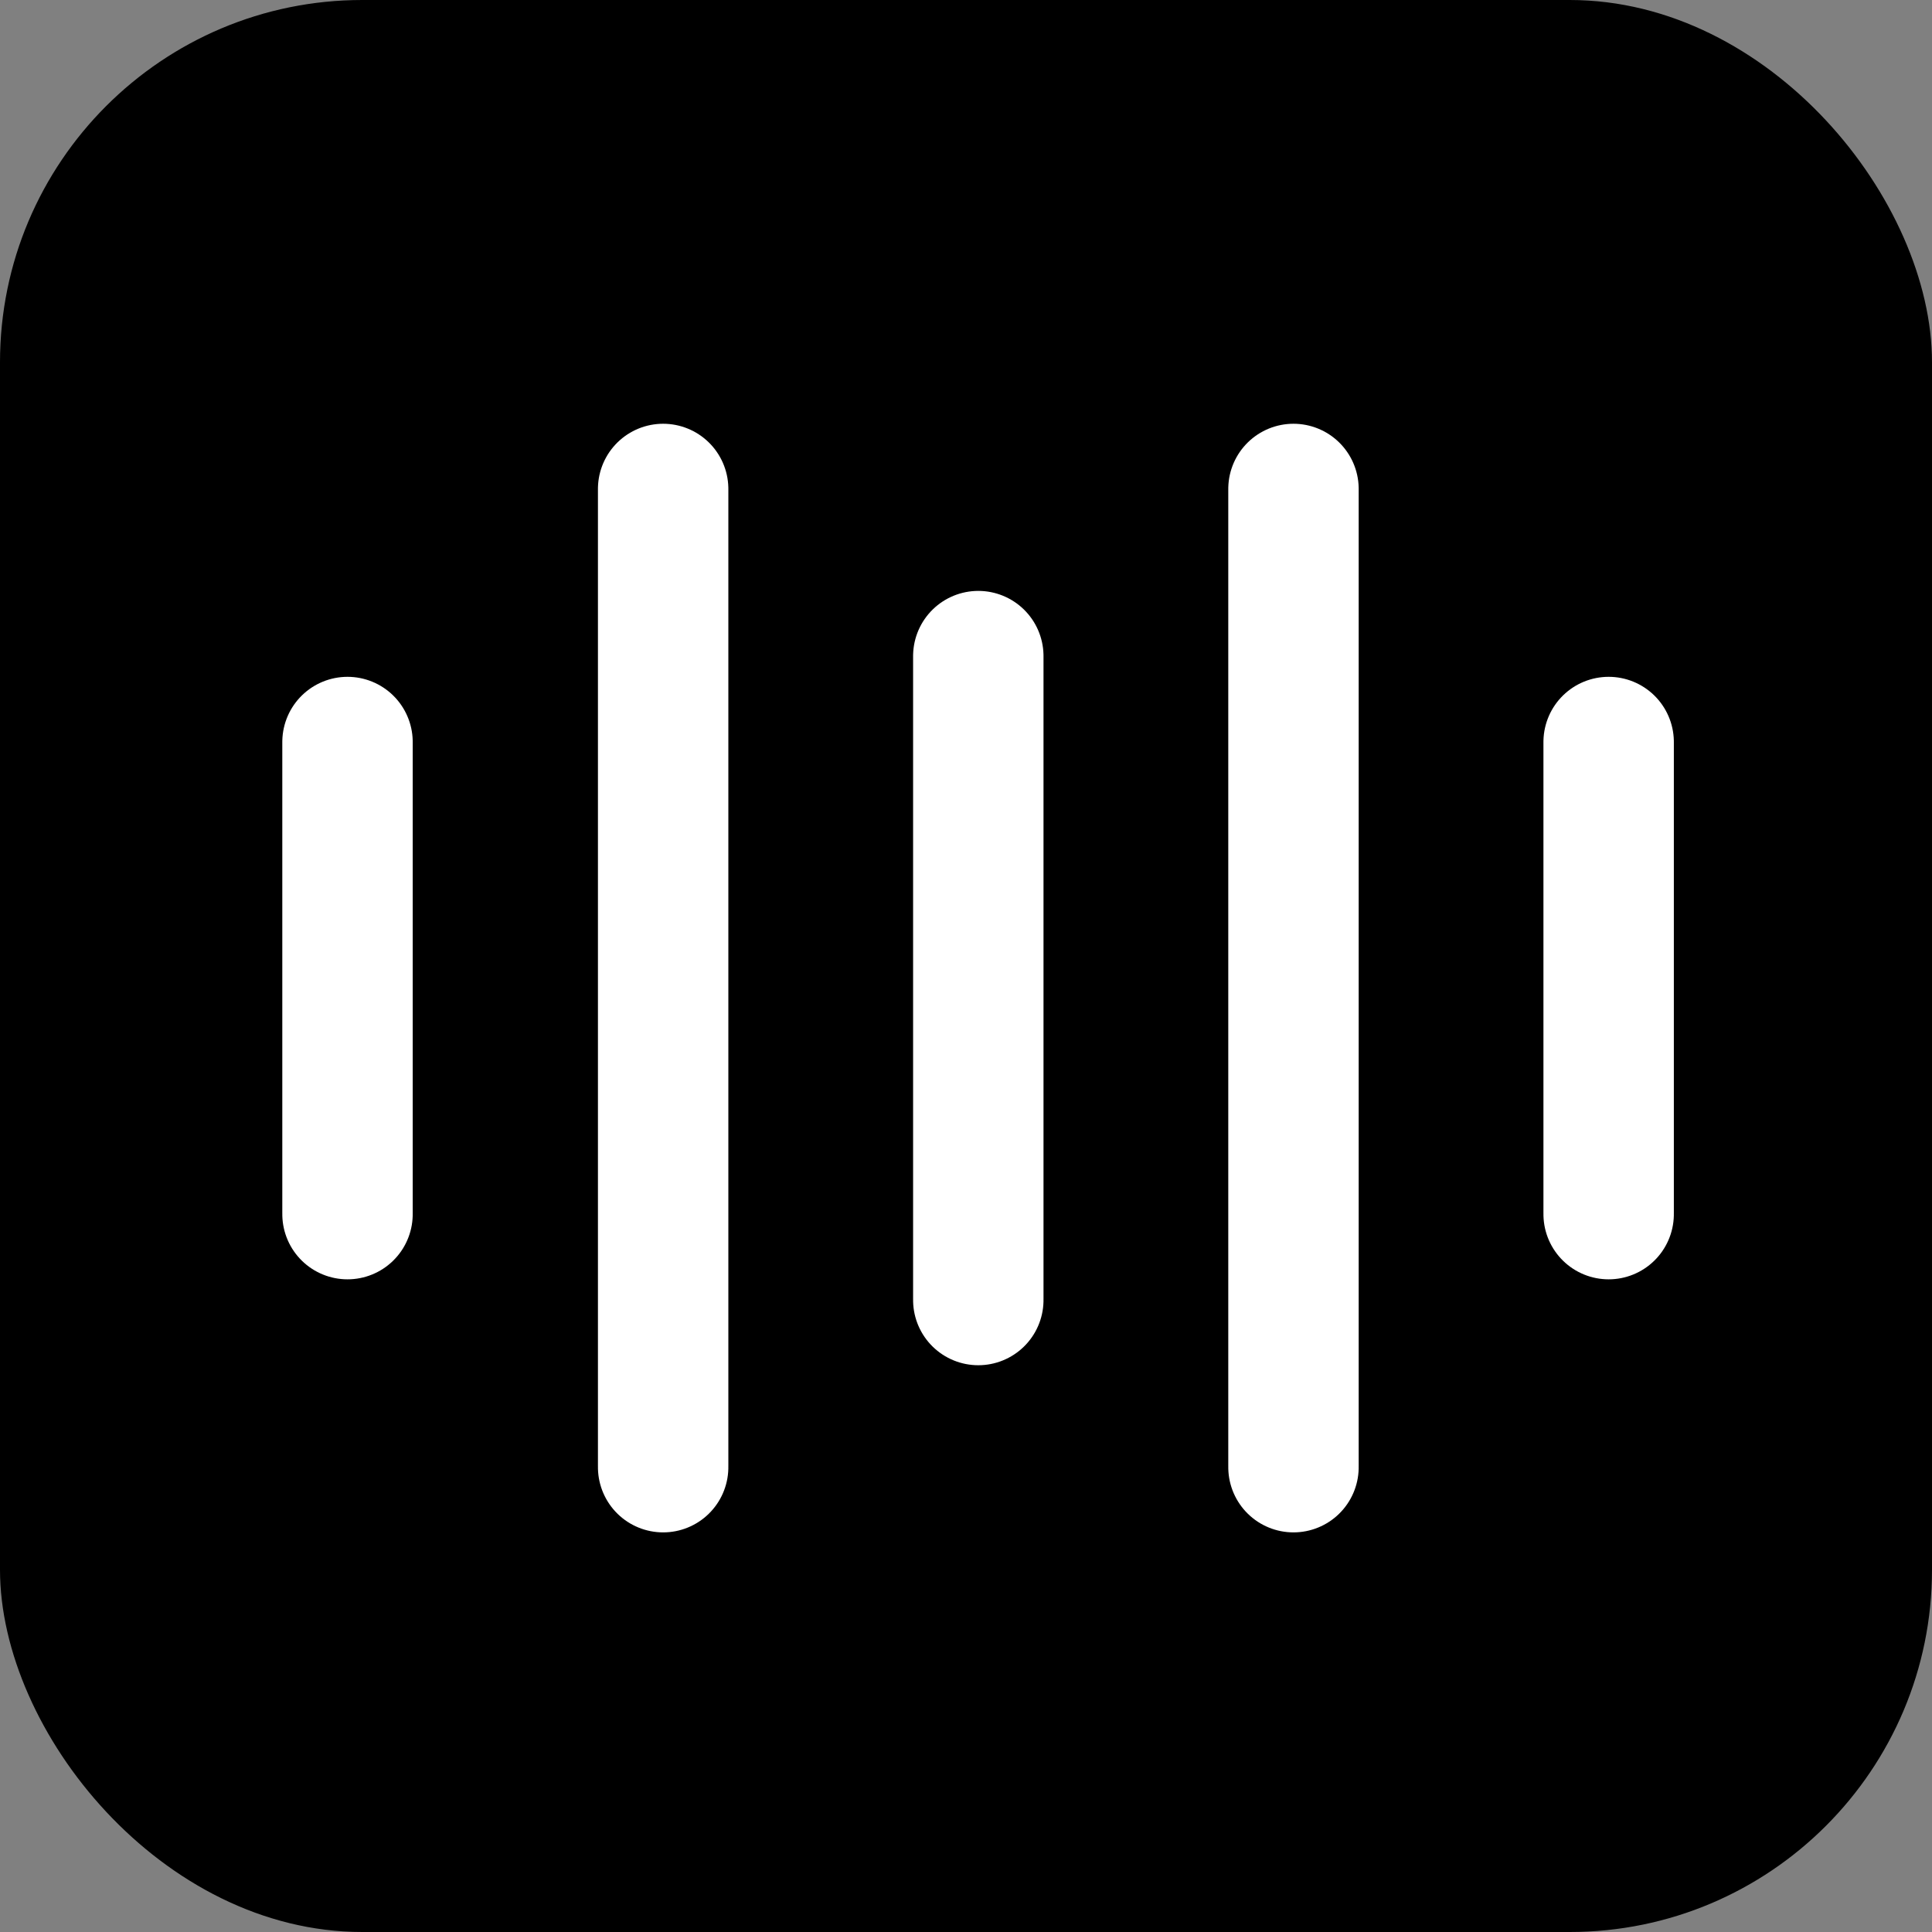 <svg xmlns="http://www.w3.org/2000/svg" viewBox="0 0 32 32" fill="none">
  <rect x="0" y="0" width="32" height="32" fill="#808080" stroke="none"/>
  <!-- Background com bordas arredondadas -->
  <rect width="32" height="32" rx="6" fill="#000000"/>

  <!-- Ondas sonoras do logo original -->
  <g transform="scale(0.04)">
    <path stroke-linecap="round" transform="matrix(0, -0.75, 0.75, 0, 247.595, 634.529)" fill="none" stroke-linejoin="miter" d="M 36.003 35.999 L 576.081 35.999" stroke="#ffffff" stroke-width="72" stroke-opacity="1" stroke-miterlimit="4"/>
    <path stroke-linecap="round" transform="matrix(0, -0.75, 0.75, 0, 116.894, 529.74)" fill="none" stroke-linejoin="miter" d="M 35.997 36.001 L 296.643 36.001" stroke="#ffffff" stroke-width="72" stroke-opacity="1" stroke-miterlimit="4"/>
    <path stroke-linecap="round" transform="matrix(0, -0.75, 0.75, 0, 378.095, 565.313)" fill="none" stroke-linejoin="miter" d="M 36 35.998 L 391.51 35.998" stroke="#ffffff" stroke-width="72" stroke-opacity="1" stroke-miterlimit="4"/>
    <path stroke-linecap="round" transform="matrix(0, -0.75, 0.75, 0, 508.602, 634.529)" fill="none" stroke-linejoin="miter" d="M 36.003 35.999 L 576.081 35.999" stroke="#ffffff" stroke-width="72" stroke-opacity="1" stroke-miterlimit="4"/>
    <path stroke-linecap="round" transform="matrix(0, -0.75, 0.75, 0, 639.106, 529.74)" fill="none" stroke-linejoin="miter" d="M 35.997 35.999 L 296.643 35.999" stroke="#ffffff" stroke-width="72" stroke-opacity="1" stroke-miterlimit="4"/>
  </g>
</svg>
